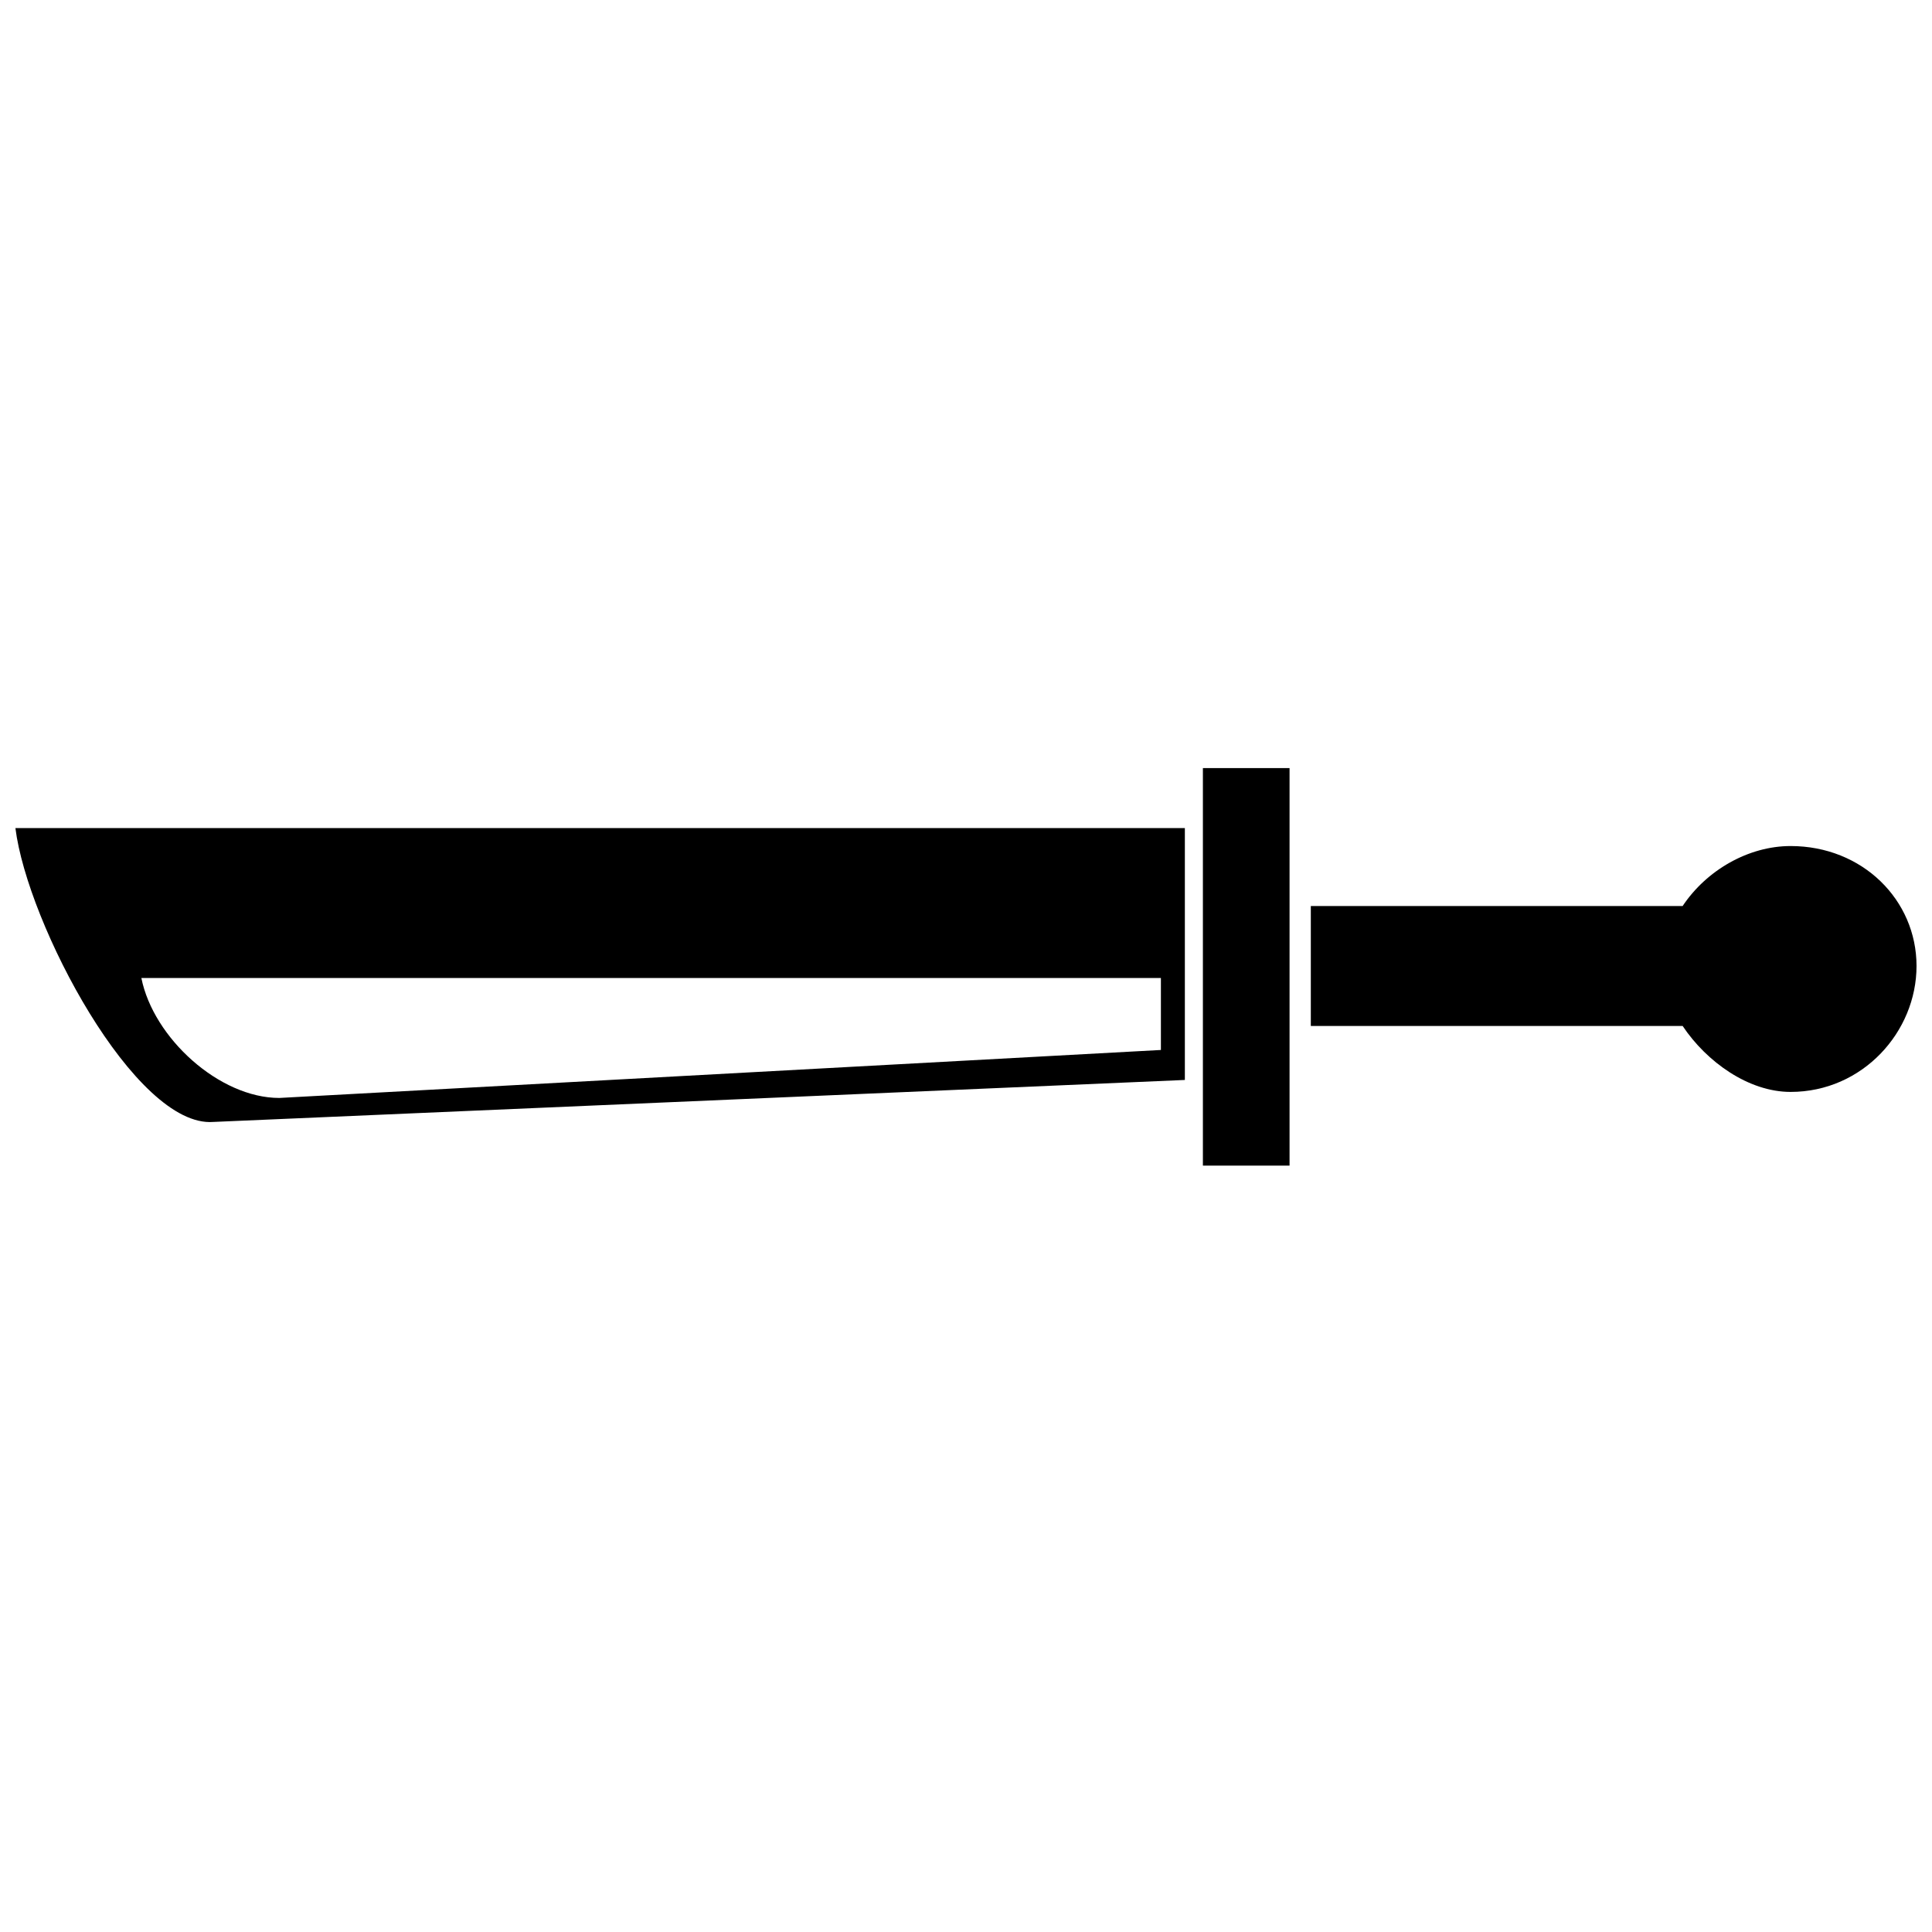 <?xml version="1.0" encoding="UTF-8"?>
<!-- Uploaded to: SVG Repo, www.svgrepo.com, Generator: SVG Repo Mixer Tools -->
<svg width="800px" height="800px" version="1.1" viewBox="144 144 512 512" xmlns="http://www.w3.org/2000/svg">
 <defs>
  <clipPath id="b">
   <path d="m148.09 363h310.91v79h-310.91z"/>
  </clipPath>
  <clipPath id="a">
   <path d="m491 368h160.9v66h-160.9z"/>
  </clipPath>
 </defs>
 <g clip-path="url(#b)">
  <path d="m148.09 363.45h309.91v66.75l-257.47 11.125c-20.66 1.59-49.27-52.445-52.445-77.875zm33.375 39.734c3.18 15.895 20.66 31.785 36.555 31.785l233.63-12.715v-19.07z" fill-rule="evenodd"/>
 </g>
 <path d="m462.78 347.55h22.965v105.35h-22.965z" fill-rule="evenodd"/>
 <g clip-path="url(#a)">
  <path d="m491.38 415.89v-31.785h98.535c6.356-9.535 17.48-15.895 28.609-15.895 19.07 0 33.375 14.305 33.375 31.785 0 17.48-14.305 33.375-33.375 33.375-11.125 0-22.25-7.945-28.609-17.48z" fill-rule="evenodd"/>
 </g>
</svg>